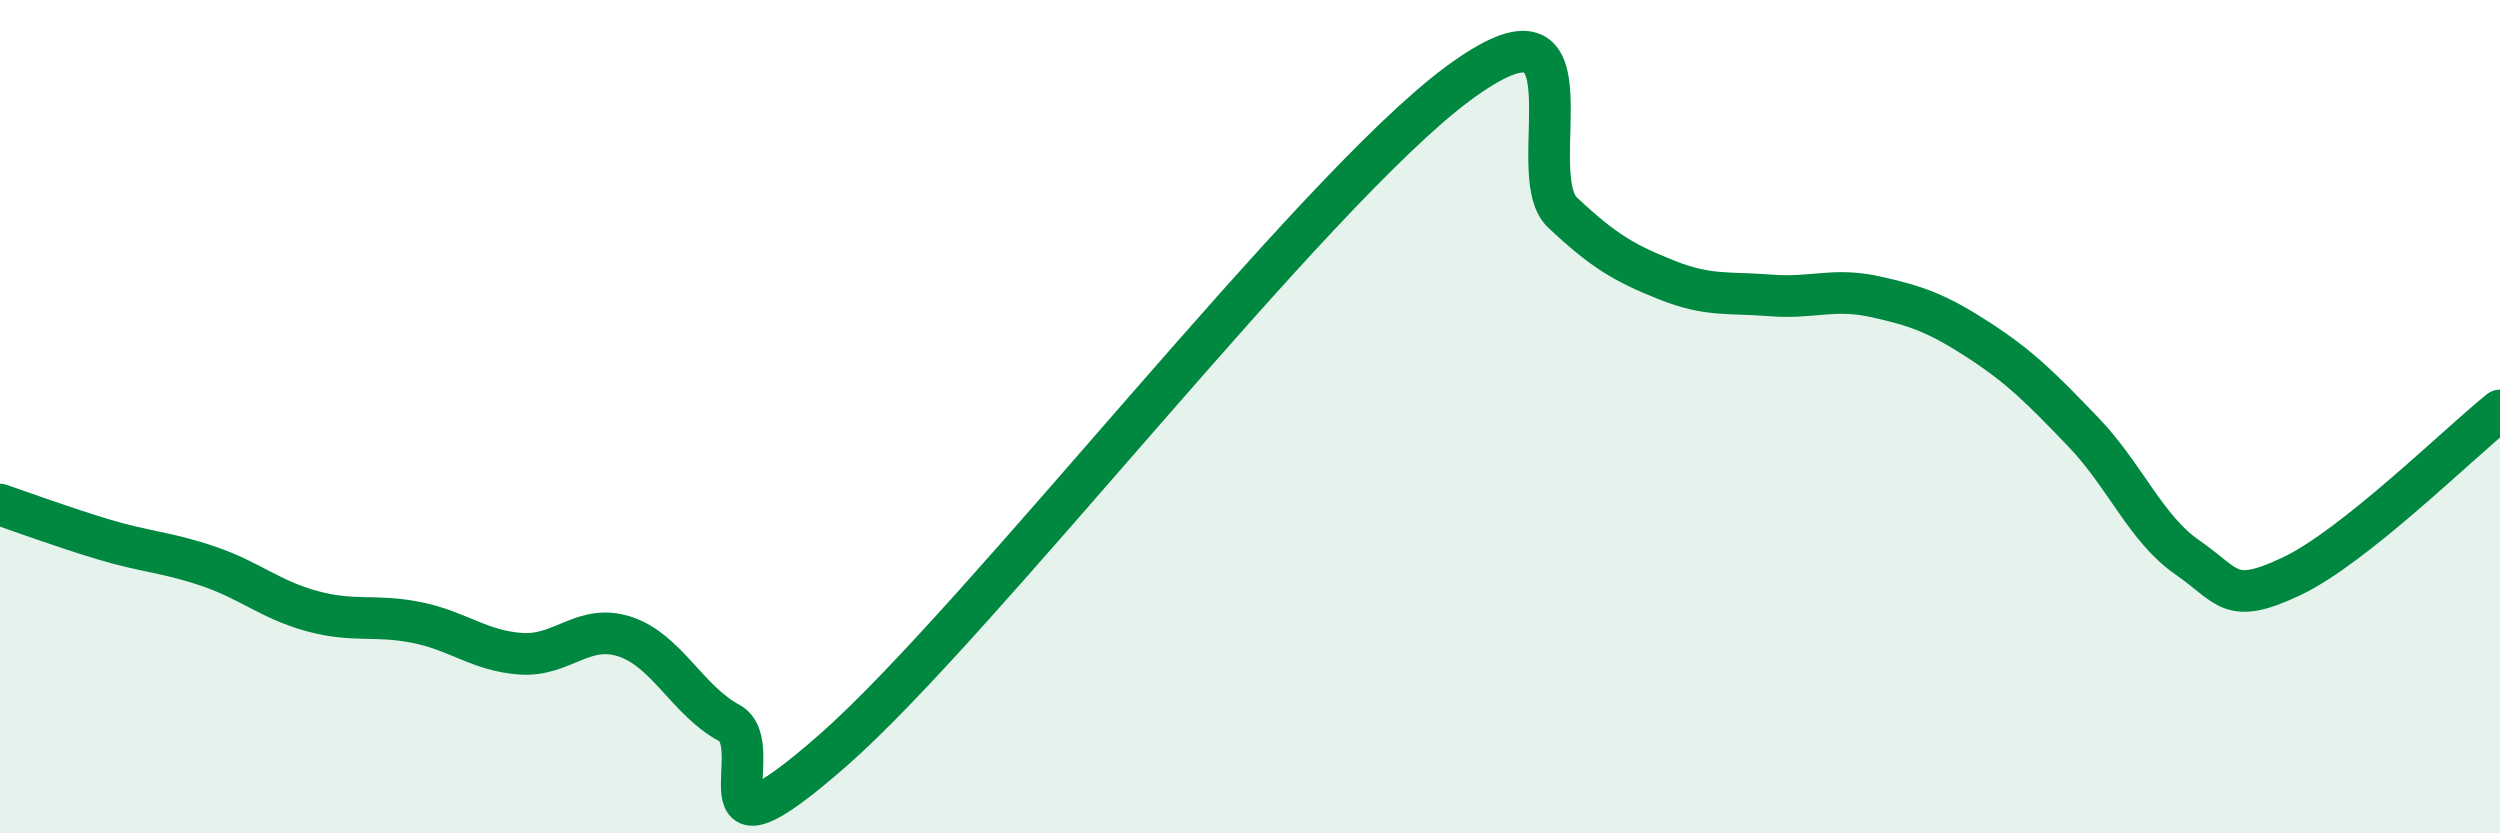 
    <svg width="60" height="20" viewBox="0 0 60 20" xmlns="http://www.w3.org/2000/svg">
      <path
        d="M 0,12.11 C 0.5,12.28 1.5,12.65 2.5,12.95 C 3.5,13.25 4,13.25 5,13.59 C 6,13.93 6.5,14.4 7.5,14.67 C 8.5,14.94 9,14.74 10,14.94 C 11,15.14 11.5,15.62 12.5,15.69 C 13.5,15.76 14,14.95 15,15.28 C 16,15.61 16.5,16.81 17.5,17.35 C 18.5,17.89 16.5,21.07 20,18 C 23.5,14.93 31.5,4.58 35,2 C 38.5,-0.58 36.5,4.16 37.5,5.1 C 38.5,6.04 39,6.32 40,6.72 C 41,7.12 41.5,7.01 42.5,7.09 C 43.5,7.17 44,6.9 45,7.12 C 46,7.34 46.5,7.52 47.5,8.17 C 48.5,8.82 49,9.33 50,10.37 C 51,11.41 51.5,12.69 52.5,13.38 C 53.5,14.07 53.5,14.54 55,13.83 C 56.5,13.12 59,10.65 60,9.85L60 20L0 20Z"
        fill="#008740"
        opacity="0.1"
        stroke-linecap="round"
        stroke-linejoin="round"
      />
      <path
        d="M 0,12.11 C 0.5,12.28 1.5,12.65 2.5,12.95 C 3.5,13.25 4,13.25 5,13.59 C 6,13.93 6.5,14.4 7.5,14.67 C 8.5,14.94 9,14.74 10,14.94 C 11,15.14 11.5,15.62 12.5,15.69 C 13.5,15.76 14,14.95 15,15.28 C 16,15.61 16.5,16.81 17.5,17.35 C 18.5,17.89 16.5,21.07 20,18 C 23.5,14.93 31.5,4.58 35,2 C 38.5,-0.58 36.5,4.16 37.5,5.1 C 38.5,6.04 39,6.32 40,6.72 C 41,7.12 41.5,7.01 42.5,7.09 C 43.5,7.17 44,6.9 45,7.12 C 46,7.34 46.5,7.52 47.5,8.17 C 48.5,8.82 49,9.33 50,10.37 C 51,11.41 51.5,12.69 52.5,13.38 C 53.5,14.07 53.5,14.54 55,13.83 C 56.5,13.12 59,10.65 60,9.85"
        stroke="#008740"
        stroke-width="1"
        fill="none"
        stroke-linecap="round"
        stroke-linejoin="round"
      />
    </svg>
  